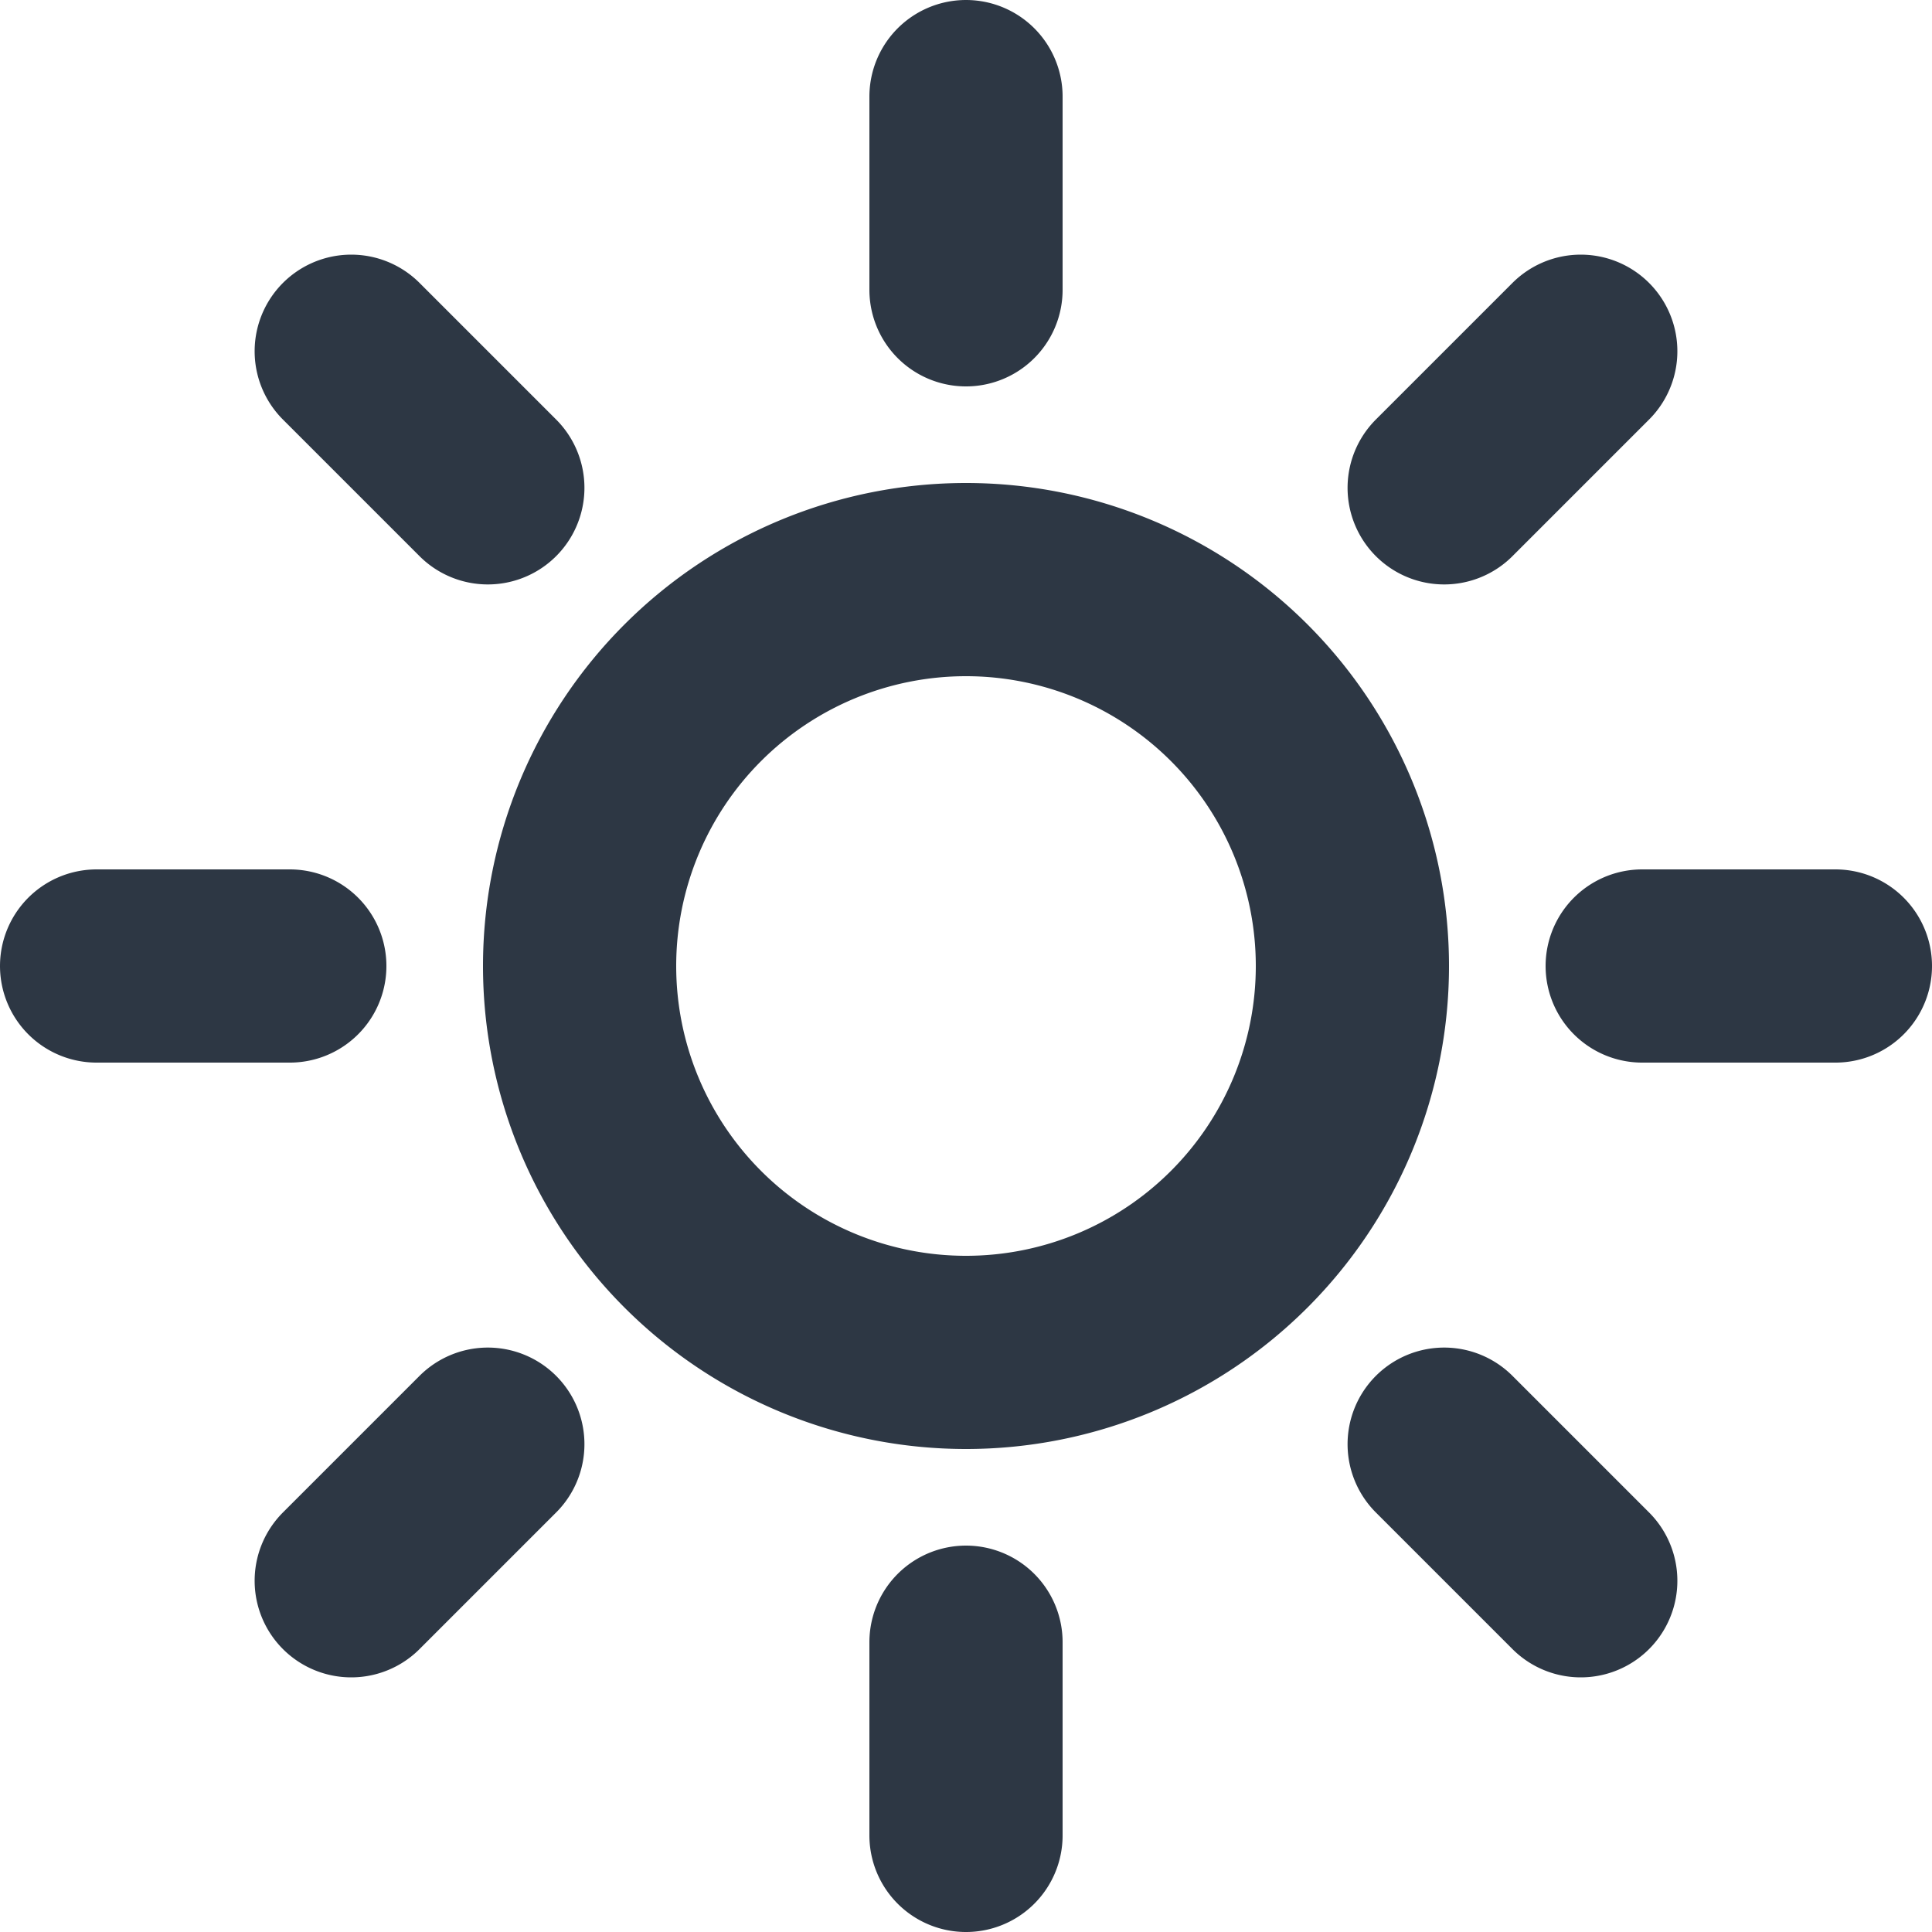<svg width="24" height="24" style="color: #2D3744" aria-hidden="true" xmlns="http://www.w3.org/2000/svg" fill="none" viewBox="0 0 20 20">
    <path stroke="currentColor" stroke-linecap="round" stroke-linejoin="round" stroke-width="2" d="M10 3V1m0 18v-2M5.05 5.05 3.636 3.636m12.728 12.728L14.95 14.95M3 10H1m18 0h-2M5.05 14.95l-1.414 1.414M16.364 3.636 14.95 5.05M14 10a4 4 0 1 1-8 0 4 4 0 0 1 8 0Z"/>
</svg>